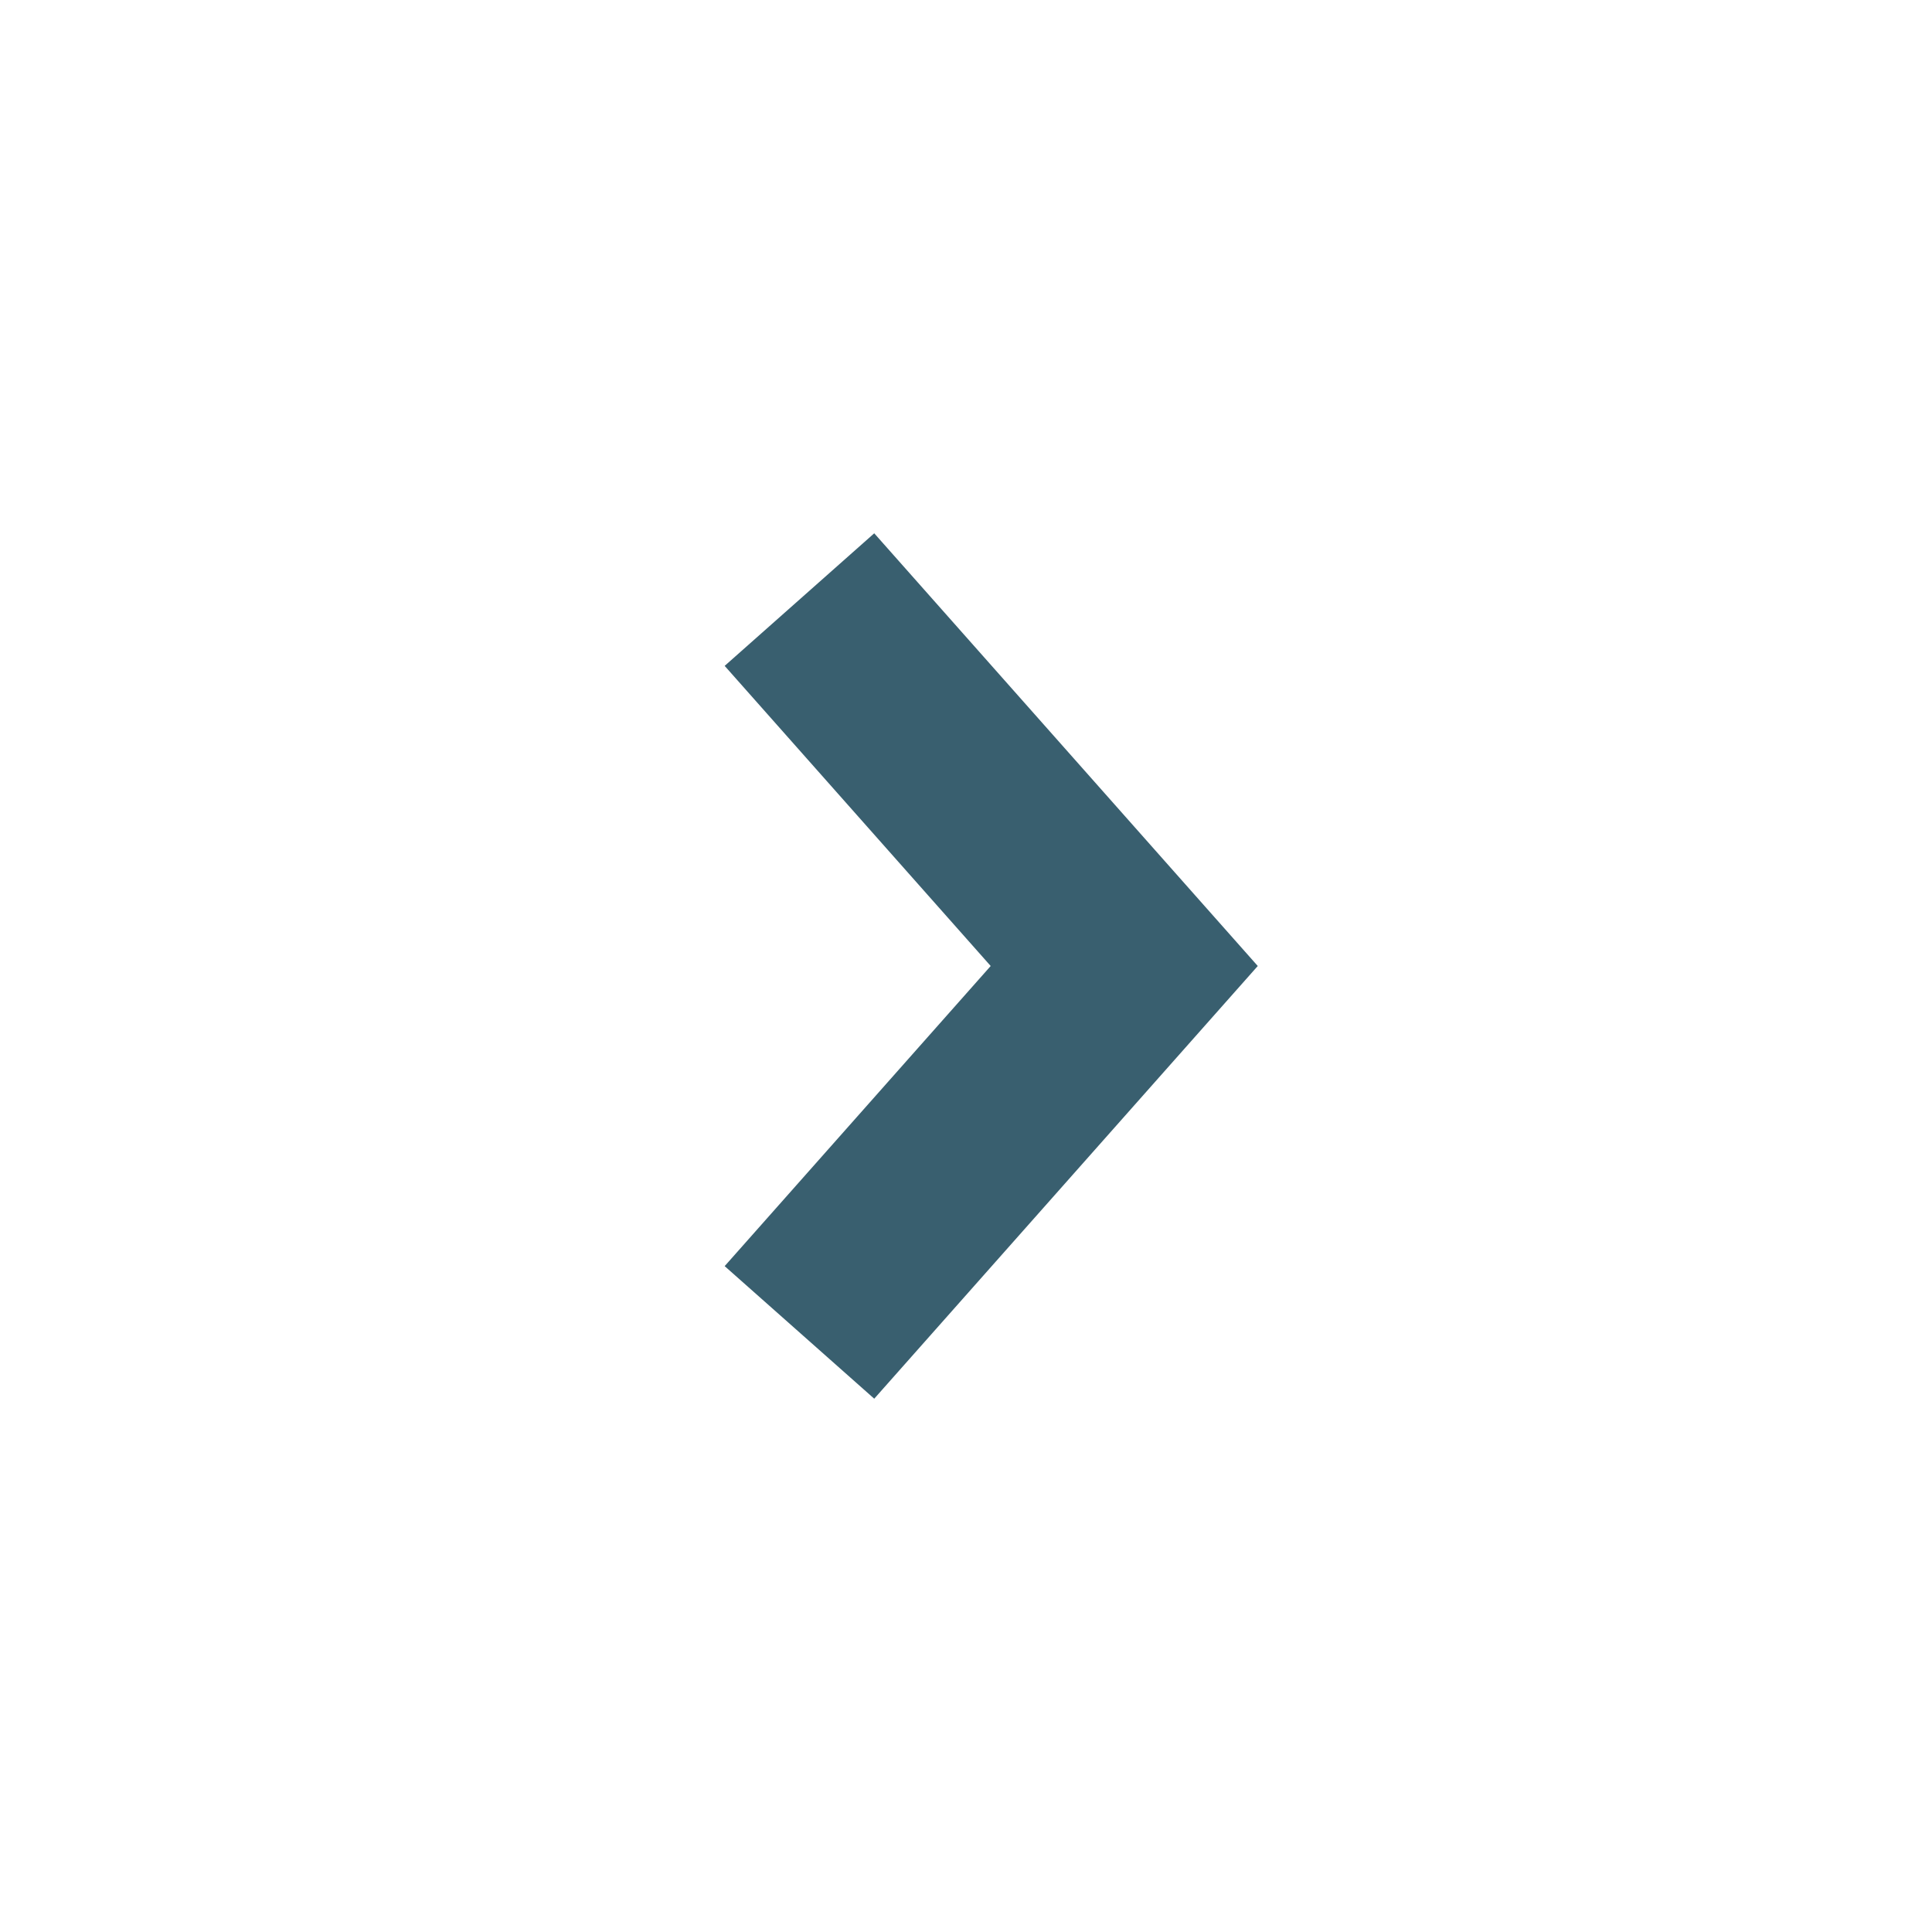 <svg xmlns="http://www.w3.org/2000/svg" width="29" height="29"><g fill="none" fill-rule="evenodd"><path fill="transparent" d="M0 0h29v29H0z"/><path stroke="#395f6f" stroke-width="3" d="M12 20l4.875-5.5L12 9"/></g></svg>